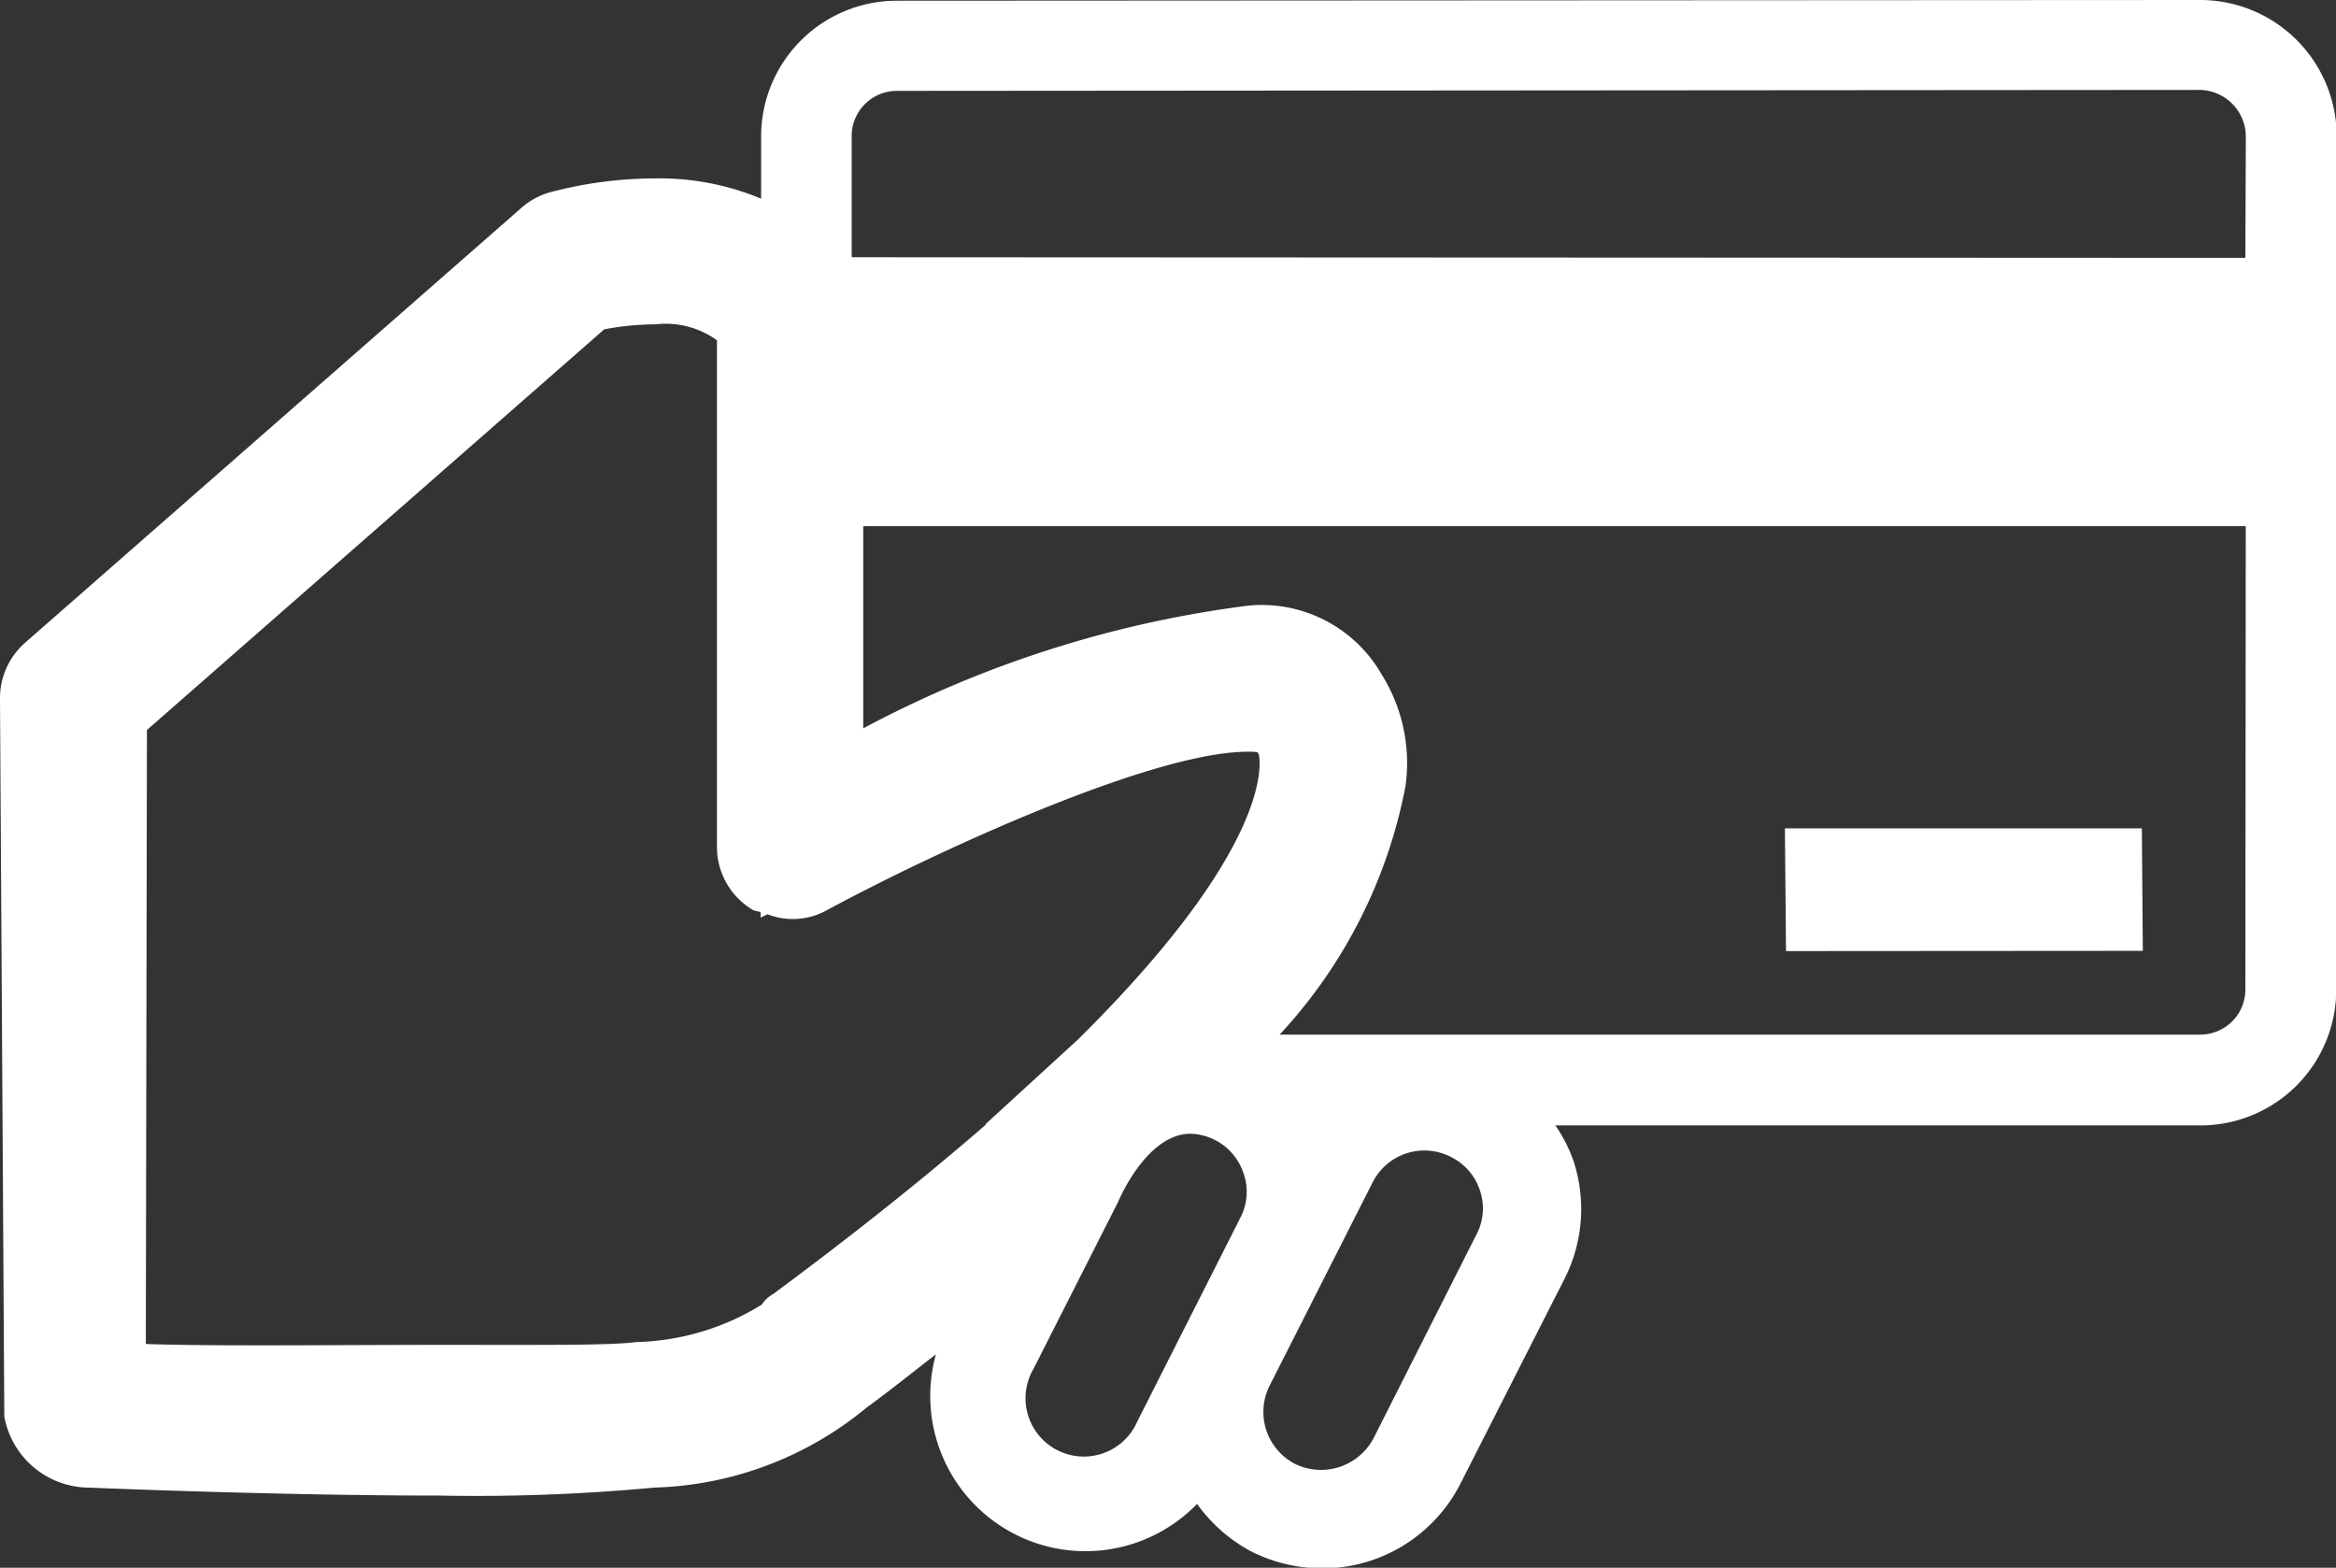 <svg id="product-icon-2" xmlns="http://www.w3.org/2000/svg" width="29.252" height="19.631" viewBox="0 0 29.252 19.631">
  <rect x="0" y="0" width="29.252" height="19.631" fill="#333333" stroke="none"/>
  <path id="Path_3529" data-name="Path 3529" d="M27.558,3.12l-16.327.009a1.7,1.7,0,0,0-1.7,1.7v.779a3.292,3.292,0,0,0-1.326-.254,5.133,5.133,0,0,0-1.318.174.9.9,0,0,0-.356.193L.312,11.17A.924.924,0,0,0,0,11.882l.054,8.975a1.082,1.082,0,0,0,1.041.89c.025,0,2.345.1,4.4.1a24.06,24.06,0,0,0,2.7-.1,4.36,4.36,0,0,0,2.655-1c.308-.225.583-.447.87-.669a1.944,1.944,0,0,0,3.27,1.873,1.984,1.984,0,0,0,.686.6,2.008,2.008,0,0,0,.88.208,1.941,1.941,0,0,0,1.736-1.069l1.291-2.541a1.931,1.931,0,0,0,.122-1.488,1.864,1.864,0,0,0-.228-.449l8.078,0a1.7,1.7,0,0,0,1.7-1.7l.006-10.676A1.711,1.711,0,0,0,27.558,3.12ZM15.53,18.372l-1.287,2.544a.73.73,0,1,1-1.3-.658L14,18.172s.347-.846.9-.856a.715.715,0,0,1,.311.077.722.722,0,0,1,.362.422A.7.7,0,0,1,15.53,18.372ZM13.5,16.135,12.337,17.2h.011c-.729.632-1.6,1.334-2.666,2.123a.409.409,0,0,0-.143.133,3.129,3.129,0,0,1-1.574.469c-.333.042-1.03.035-2.472.035-1.254,0-2.814.019-3.667-.011l.014-7.688L7.566,7.244a3.533,3.533,0,0,1,.643-.063,1.1,1.1,0,0,1,.769.2v6.346a.914.914,0,0,0,.447.785c.032.019.069.015.1.031v.068l.085-.043a.877.877,0,0,0,.715-.035c1.423-.771,4.12-2,5.295-2a.75.75,0,0,1,.128.006.146.146,0,0,0,.015.026C15.792,12.693,15.909,13.751,13.5,16.135Zm4.985,2.45L17.2,21.129a.744.744,0,0,1-.982.322.732.732,0,0,1-.319-.981l1.289-2.544a.727.727,0,0,1,.651-.4.737.737,0,0,1,.332.082.717.717,0,0,1,.362.421A.7.7,0,0,1,18.485,18.585Zm9.632-3.076a.565.565,0,0,1-.566.566l-11.527,0A6.3,6.3,0,0,0,17.6,12.963a2.09,2.09,0,0,0-.3-1.4,1.73,1.73,0,0,0-1.673-.859,13.962,13.962,0,0,0-4.817,1.536V9.708l17.312,0Zm0-9.16L10.665,6.341V4.824a.565.565,0,0,1,.564-.566l16.328-.012a.587.587,0,0,1,.566.586Z" transform="translate(0 -3.12)" fill="#fff"/>
  <path id="Path_3530" data-name="Path 3530" d="M18.978,11.382l-.012-1.534-4.47,0,.014,1.537Z" transform="translate(7.855 0.524)" fill="#fff"/>
</svg>

